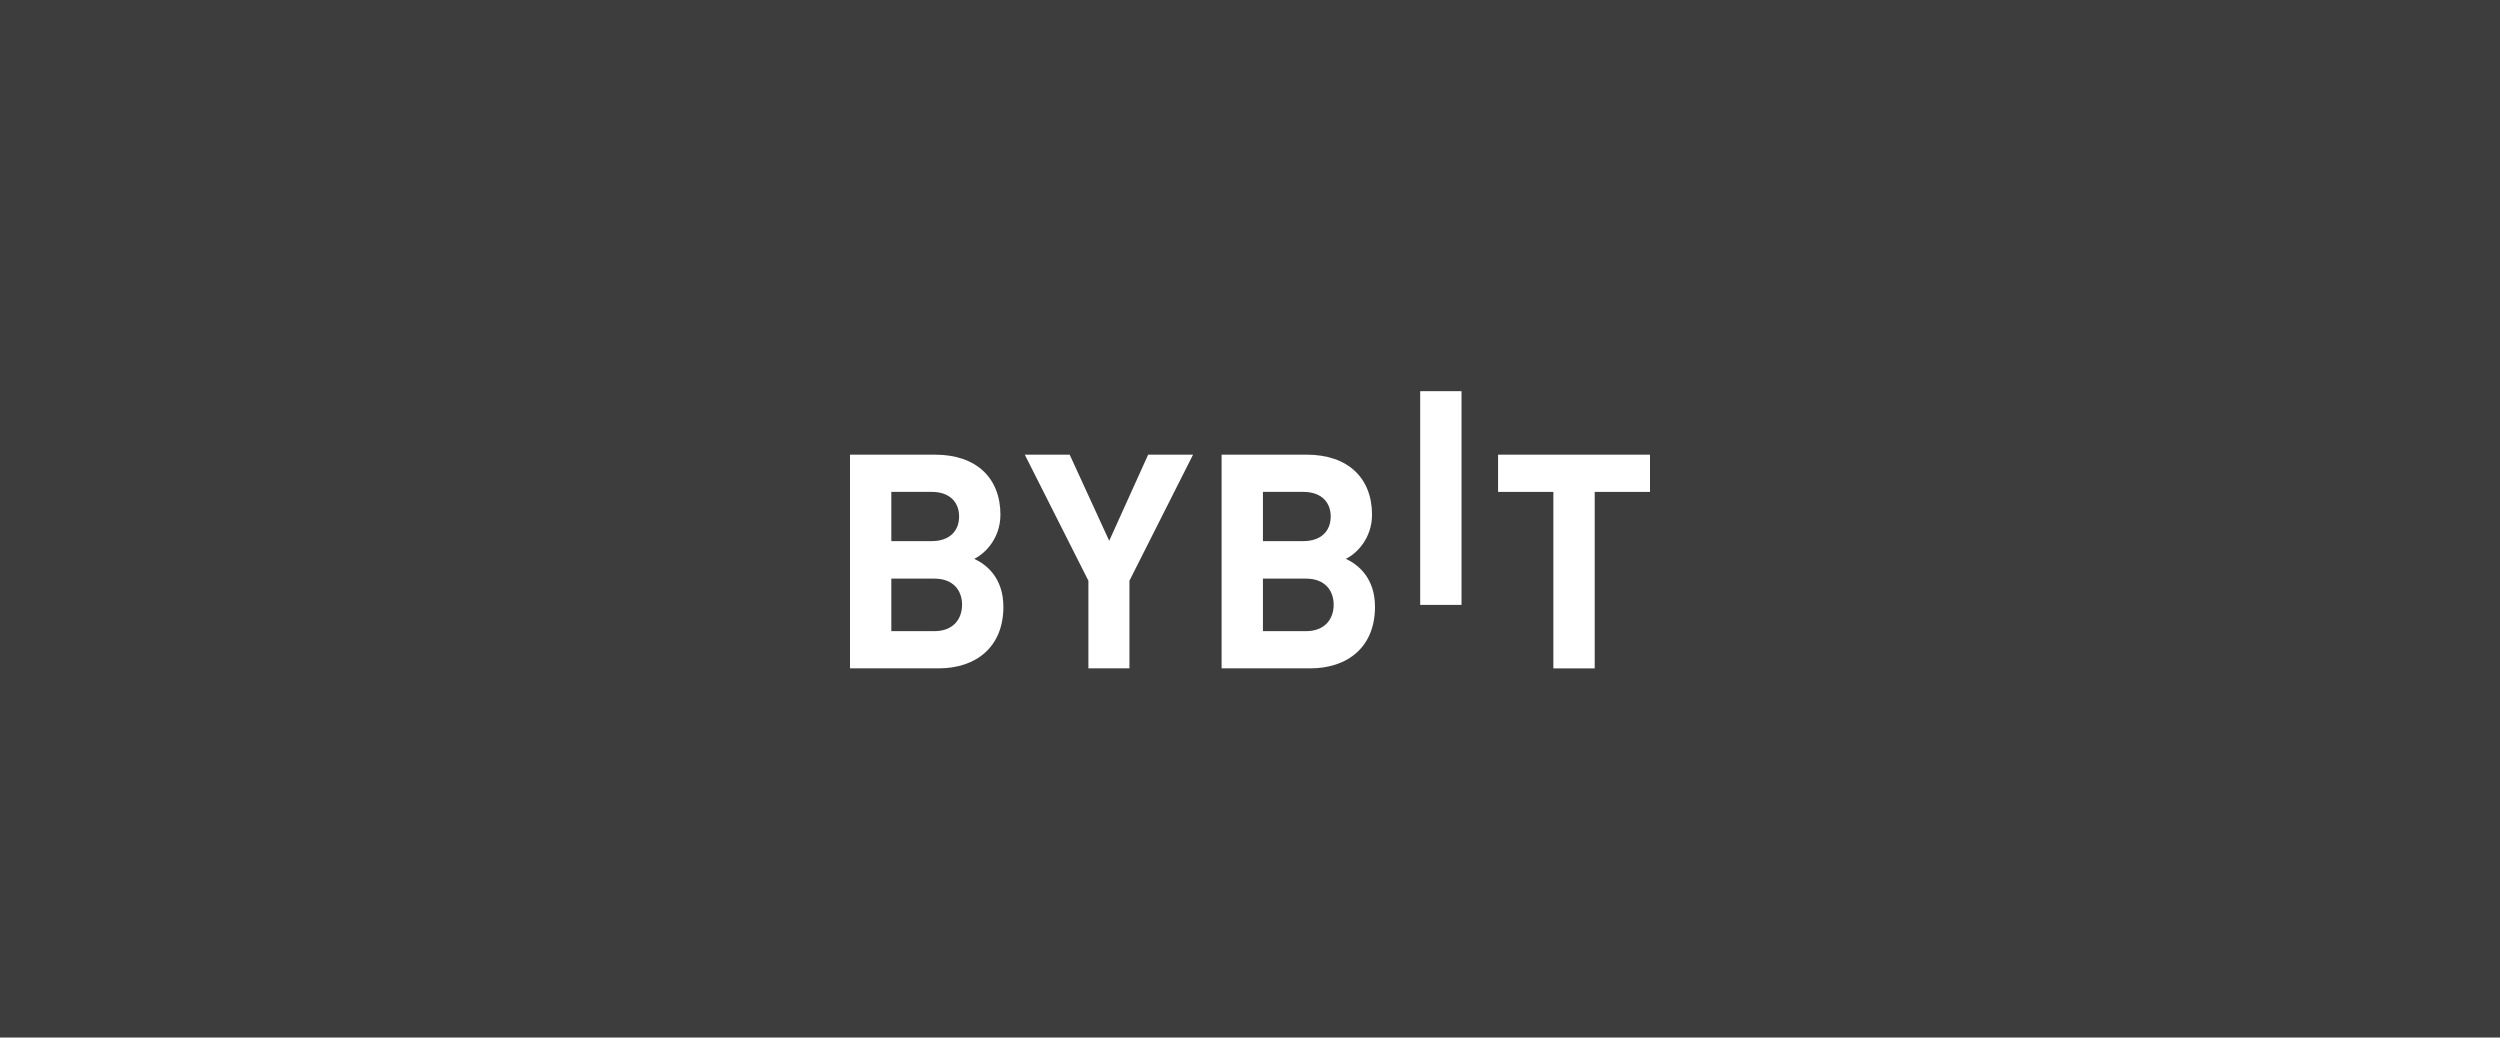 <?xml version="1.0" encoding="UTF-8"?> <svg xmlns="http://www.w3.org/2000/svg" width="200" height="83" viewBox="0 0 200 83" fill="none"><rect x="0" y="0" width="200" height="83" fill="#333333" stroke="none"/><rect width="200" height="83" fill="white" fill-opacity="0.05"></rect><path d="M113.615 48.391V31.294H116.921V48.391H113.615Z" fill="white"></path><path d="M75.087 53.469H68V36.373H74.802C78.108 36.373 80.034 38.245 80.034 41.175C80.034 43.072 78.797 44.297 77.941 44.705C78.963 45.185 80.271 46.265 80.271 48.548C80.271 51.74 78.108 53.469 75.087 53.469ZM74.54 39.351H71.306V43.289H74.54C75.943 43.289 76.728 42.496 76.728 41.319C76.728 40.143 75.943 39.351 74.54 39.351ZM74.754 46.29H71.306V50.492H74.754C76.253 50.492 76.965 49.532 76.965 48.379C76.965 47.227 76.252 46.29 74.754 46.29Z" fill="white"></path><path d="M90.355 46.458V53.469H87.072V46.458L81.982 36.373H85.573L88.737 43.264L91.852 36.373H95.443L90.355 46.458Z" fill="white"></path><path d="M104.815 53.469H97.728V36.373H104.53C107.836 36.373 109.762 38.245 109.762 41.175C109.762 43.072 108.525 44.297 107.669 44.705C108.691 45.185 109.999 46.265 109.999 48.548C109.999 51.74 107.836 53.469 104.815 53.469ZM104.269 39.351H101.034V43.289H104.269C105.671 43.289 106.456 42.496 106.456 41.319C106.456 40.143 105.671 39.351 104.269 39.351ZM104.482 46.29H101.034V50.492H104.482C105.981 50.492 106.693 49.532 106.693 48.379C106.693 47.227 105.981 46.29 104.482 46.29Z" fill="white"></path><path d="M127.576 39.351V53.471H124.27V39.351H119.846V36.373H132V39.351H127.576Z" fill="white"></path></svg> 
